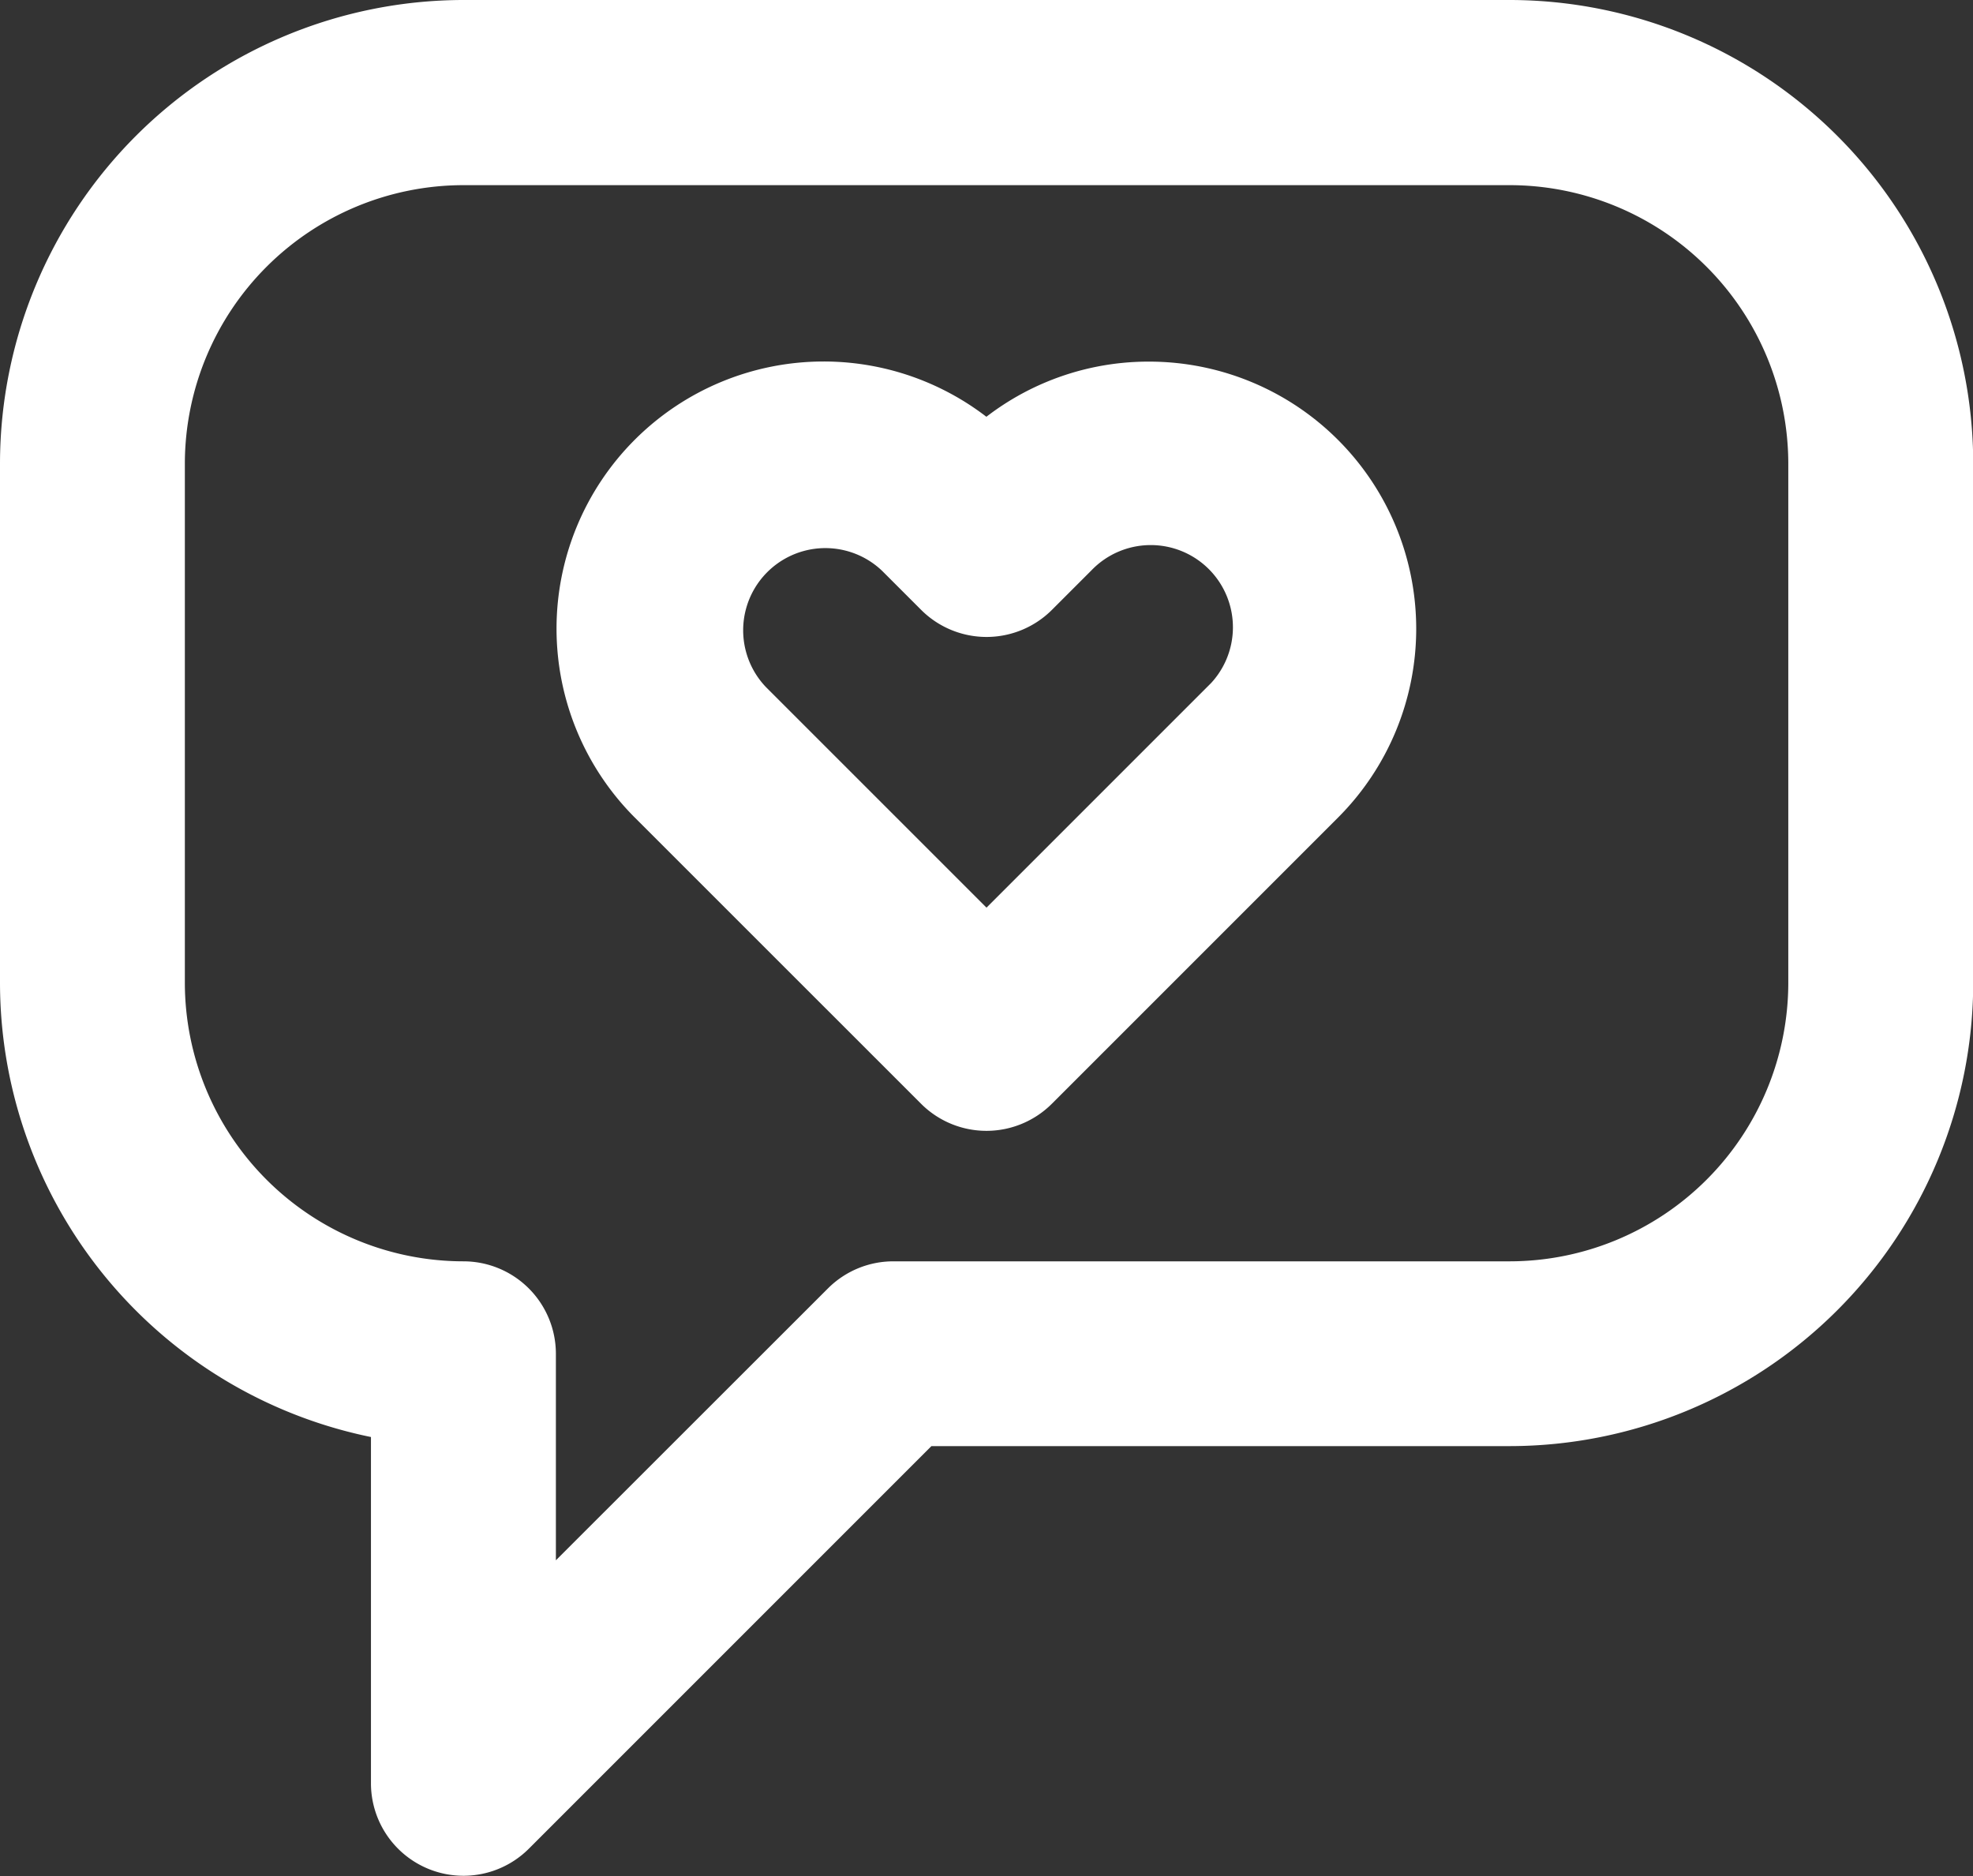 <svg xmlns="http://www.w3.org/2000/svg" width="26.79" height="25.472" viewBox="0 0 26.79 25.472">
  <rect x="0" y="0" width="26.79" height="25.472" fill="#333333" stroke="none"/>
  <g id="like" transform="translate(0.5 0.5)">
    <path id="Pfad_1112" data-name="Pfad 1112" d="M20,13.086H5.793A5.8,5.8,0,0,0,0,18.879v7.052a5.8,5.8,0,0,0,5.037,5.744V36.8a.756.756,0,0,0,1.29.534l5.613-5.613H20a5.8,5.8,0,0,0,5.793-5.793V18.879A5.8,5.8,0,0,0,20,13.086Zm4.282,12.845A4.286,4.286,0,0,1,20,30.212h-8.37a.756.756,0,0,0-.534.221L6.548,34.978v-4.01a.756.756,0,0,0-.756-.756,4.286,4.286,0,0,1-4.282-4.282V18.879A4.286,4.286,0,0,1,5.793,14.6H20a4.286,4.286,0,0,1,4.282,4.282Z" transform="translate(0 -13.086)" fill="#fff" stroke="#fff" stroke-width="1"/>
    <path id="Pfad_1113" data-name="Pfad 1113" d="M157.645,110.5a3.106,3.106,0,0,0-2.209.913,3.127,3.127,0,0,0-4.42,4.425l3.886,3.885a.756.756,0,0,0,1.069,0l3.885-3.885a3.127,3.127,0,0,0-2.211-5.338Zm1.143,4.27-3.351,3.351-3.351-3.351a1.616,1.616,0,0,1,2.285-2.285l.532.532a.756.756,0,0,0,1.069,0l.532-.532a1.616,1.616,0,1,1,2.285,2.285Z" transform="translate(-142.542 -105.59)" fill="#fff" stroke="#fff" stroke-width="1"/>
  </g>
</svg>
